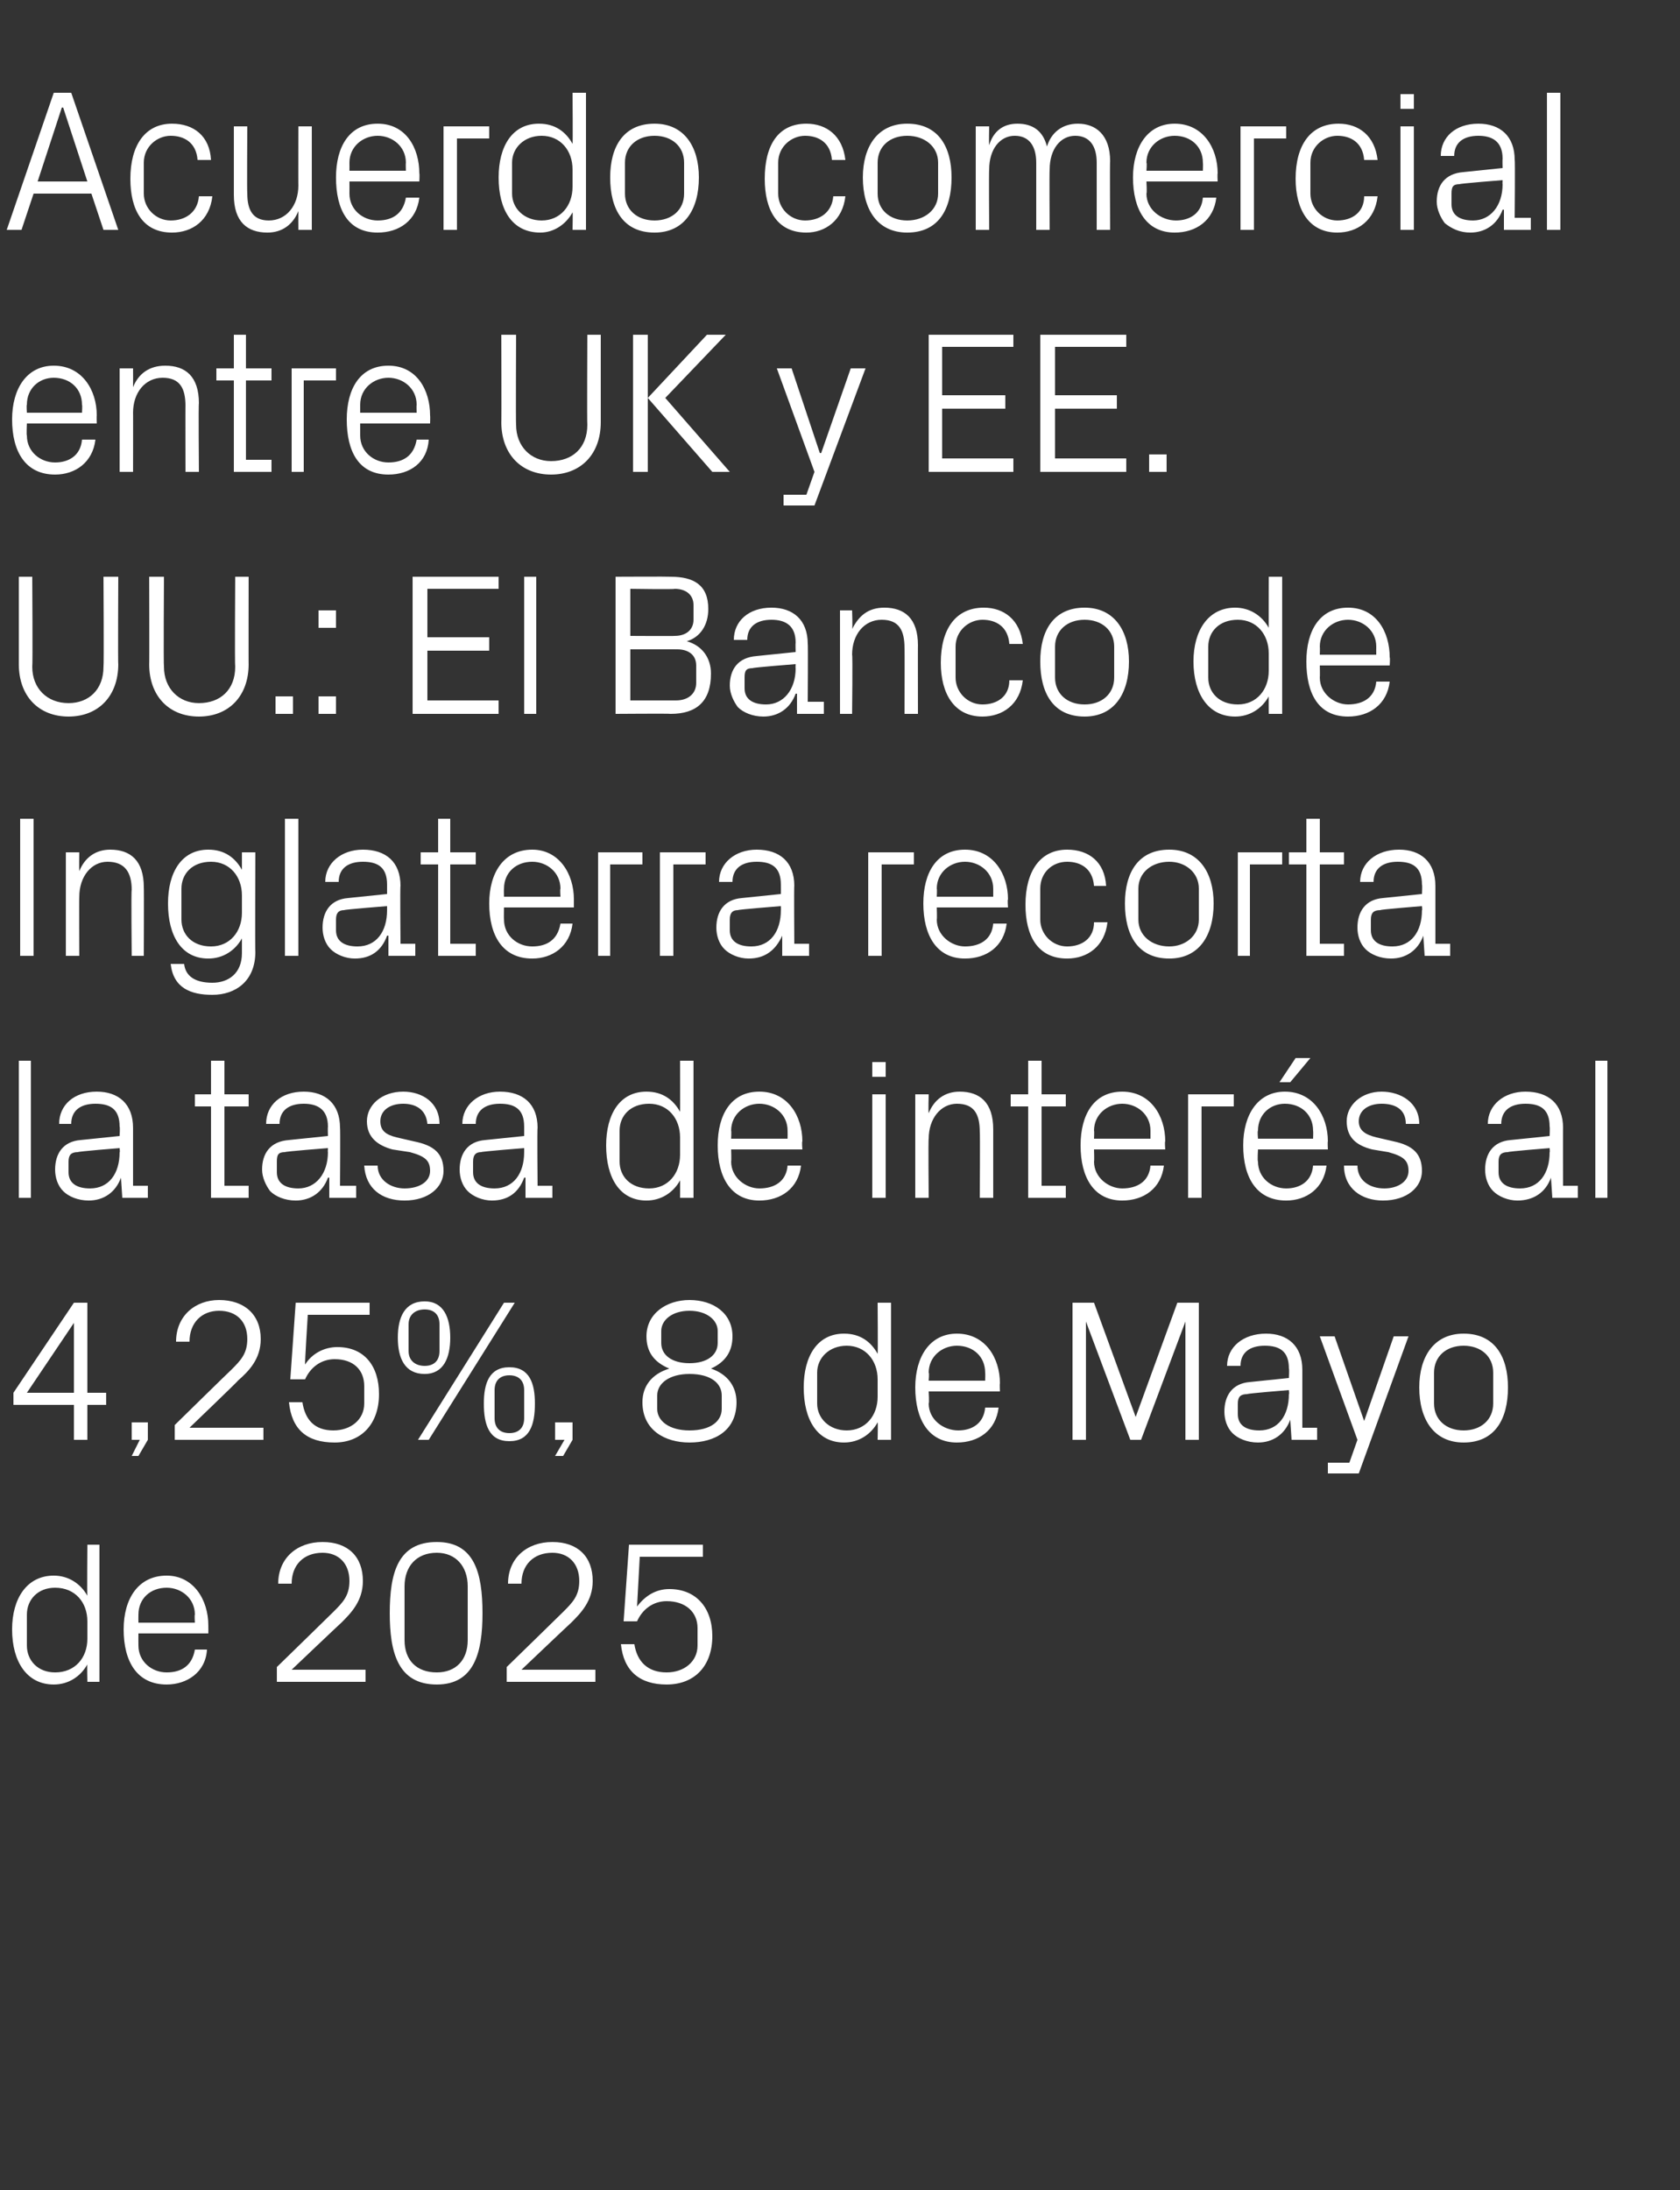 <?xml version="1.0" standalone="no"?><!DOCTYPE svg PUBLIC "-//W3C//DTD SVG 1.1//EN" "http://www.w3.org/Graphics/SVG/1.1/DTD/svg11.dtd"><svg xmlns="http://www.w3.org/2000/svg" version="1.1" width="125px" height="162.9px" viewBox="0 -5 125 162.9" style="top:-5px"><rect x="0" y="-5" width="125" height="162.9" fill="#333333" stroke="none"/>  <desc>Acuerdo comercial entre UK y EE. UU.: El Banco de Inglaterra recorta la tasa de inter s al 4,25%, 8 de Mayo de 2025</desc>  <defs/>  <g id="Polygon57036">    <path d="M 6.5 115.6 C 6.5 114.2 5.6 113.1 4.1 113.1 C 2.8 113.1 2 114 2 115.1 C 2 115.1 2 117.4 2 117.4 C 2 118.5 2.8 119.4 4.1 119.4 C 5.6 119.4 6.5 118.3 6.5 116.9 C 6.5 116.9 6.5 115.6 6.5 115.6 Z M 6.5 120.1 C 6.5 120.1 6.47 118.76 6.5 118.8 C 6 119.7 5.1 120.3 4 120.3 C 2 120.3 0.9 118.6 0.9 116.2 C 0.9 113.9 2 112.2 4 112.2 C 5.1 112.2 6 112.8 6.5 113.7 C 6.47 113.74 6.5 109.9 6.5 109.9 L 7.4 109.9 L 7.4 120.1 L 6.5 120.1 Z M 14.5 115.1 C 14.5 113.9 13.5 113.1 12.4 113.1 C 11.2 113.1 10.3 113.9 10.3 115.1 C 10.29 115.13 10.3 115.7 10.3 115.7 L 14.5 115.7 C 14.5 115.7 14.46 115.13 14.5 115.1 Z M 15.4 117.7 C 15.3 119.4 13.9 120.3 12.4 120.3 C 10.2 120.3 9.2 118.6 9.2 116.2 C 9.2 113.9 10.3 112.2 12.4 112.2 C 14.4 112.2 15.5 114 15.5 115.9 C 15.51 115.91 15.5 116.5 15.5 116.5 L 10.3 116.5 C 10.3 116.5 10.29 117.37 10.3 117.4 C 10.3 118.6 11.3 119.4 12.4 119.4 C 13.5 119.4 14.3 118.9 14.5 117.7 C 14.5 117.7 15.4 117.7 15.4 117.7 Z M 21.7 119.2 L 27.2 119.2 L 27.2 120.1 L 20.6 120.1 L 20.6 119 C 20.6 119 24.81 114.9 24.8 114.9 C 25.5 114.2 26 113.7 26 112.6 C 26 111.3 25.2 110.5 24 110.5 C 22.6 110.5 21.7 111.4 21.7 112.8 C 21.7 112.8 20.7 112.8 20.7 112.8 C 20.7 110.9 22.1 109.7 24 109.7 C 25.9 109.7 27 110.8 27 112.6 C 27 114.1 26.1 115 25.4 115.7 C 25.38 115.7 21.7 119.2 21.7 119.2 L 21.7 119.2 Z M 32.5 120.3 C 29.6 120.3 29 117.9 29 115 C 29 112 29.6 109.7 32.5 109.7 C 35.3 109.7 35.9 112 35.9 115 C 35.9 117.9 35.3 120.3 32.5 120.3 Z M 34.8 113 C 34.8 111.5 33.9 110.5 32.5 110.5 C 31 110.5 30.1 111.5 30.1 113 C 30.1 113 30.1 117 30.1 117 C 30.1 118.5 31 119.4 32.5 119.4 C 33.9 119.4 34.8 118.5 34.8 117 C 34.8 117 34.8 113 34.8 113 Z M 38.8 119.2 L 44.3 119.2 L 44.3 120.1 L 37.7 120.1 L 37.7 119 C 37.7 119 41.91 114.9 41.9 114.9 C 42.6 114.2 43.1 113.7 43.1 112.6 C 43.1 111.3 42.3 110.5 41.1 110.5 C 39.7 110.5 38.8 111.4 38.8 112.8 C 38.8 112.8 37.8 112.8 37.8 112.8 C 37.8 110.9 39.2 109.7 41.1 109.7 C 43 109.7 44.1 110.8 44.1 112.6 C 44.1 114.1 43.2 115 42.5 115.7 C 42.48 115.7 38.8 119.2 38.8 119.2 L 38.8 119.2 Z M 46.4 115.6 L 46.8 109.9 L 52.3 109.9 L 52.3 110.8 L 47.6 110.8 C 47.6 110.8 47.4 114.48 47.4 114.5 C 48 113.7 48.8 113.2 49.8 113.2 C 51.8 113.2 53 114.6 53 116.7 C 53 118.9 51.7 120.3 49.6 120.3 C 47.6 120.3 46.4 119.3 46.2 117.3 C 46.2 117.3 47.2 117.3 47.2 117.3 C 47.4 118.6 48.2 119.4 49.6 119.4 C 50.9 119.4 51.9 118.6 51.9 117.4 C 51.9 117.4 51.9 116.1 51.9 116.1 C 51.9 114.9 51 114.1 49.6 114.1 C 48.6 114.1 47.8 114.7 47.4 115.6 C 47.39 115.6 46.4 115.6 46.4 115.6 Z " stroke="none" fill="#fff"/>  </g>  <g id="Polygon57035">    <path d="M 5.5 102.1 L 5.5 99.5 L 1 99.5 L 1 98.6 L 5.5 91.9 L 6.5 91.9 L 6.5 98.6 L 7.9 98.6 L 7.9 99.5 L 6.5 99.5 L 6.5 102.1 L 5.5 102.1 Z M 2 98.6 L 5.5 98.6 L 5.5 93.4 L 2 98.6 Z M 11 102.1 L 10.3 103.3 L 9.8 103.3 L 10.4 102.1 L 9.8 102.1 L 9.8 100.8 L 11 100.8 L 11 102.1 Z M 14.1 101.2 L 19.6 101.2 L 19.6 102.1 L 13 102.1 L 13 101 C 13 101 17.18 96.9 17.2 96.9 C 17.9 96.2 18.4 95.7 18.4 94.6 C 18.4 93.3 17.6 92.5 16.3 92.5 C 15 92.5 14.1 93.4 14.1 94.8 C 14.1 94.8 13.1 94.8 13.1 94.8 C 13.1 92.9 14.5 91.7 16.3 91.7 C 18.2 91.7 19.4 92.8 19.4 94.6 C 19.4 96.1 18.5 97 17.7 97.7 C 17.75 97.7 14.1 101.2 14.1 101.2 L 14.1 101.2 Z M 21.6 97.6 L 22 91.9 L 27.5 91.9 L 27.5 92.8 L 22.9 92.8 C 22.9 92.8 22.67 96.48 22.7 96.5 C 23.2 95.7 24.1 95.2 25.1 95.2 C 27.1 95.2 28.2 96.6 28.2 98.7 C 28.2 100.9 26.9 102.3 24.9 102.3 C 22.8 102.3 21.7 101.3 21.5 99.3 C 21.5 99.3 22.5 99.3 22.5 99.3 C 22.7 100.6 23.4 101.4 24.8 101.4 C 26.1 101.4 27.1 100.6 27.1 99.4 C 27.1 99.4 27.1 98.1 27.1 98.1 C 27.1 96.9 26.3 96.1 24.9 96.1 C 23.9 96.1 23.1 96.7 22.7 97.6 C 22.65 97.6 21.6 97.6 21.6 97.6 Z M 37.5 91.9 L 38.3 91.9 L 31.9 102.1 L 31.1 102.1 L 37.5 91.9 Z M 31.6 97.2 C 30.1 97.2 29.6 96 29.6 94.5 C 29.6 93 30.1 91.8 31.6 91.8 C 33 91.8 33.5 93 33.5 94.5 C 33.5 96 33 97.2 31.6 97.2 Z M 32.7 95.5 C 32.7 95.5 32.7 93.5 32.7 93.5 C 32.7 92.8 32.3 92.4 31.6 92.4 C 30.9 92.4 30.4 92.8 30.4 93.5 C 30.4 93.5 30.4 95.5 30.4 95.5 C 30.4 96.2 30.9 96.6 31.6 96.6 C 32.3 96.6 32.7 96.2 32.7 95.5 Z M 37.9 102.2 C 36.4 102.2 36 101 36 99.4 C 36 97.9 36.4 96.7 37.9 96.7 C 39.4 96.7 39.8 97.9 39.8 99.4 C 39.8 101 39.4 102.2 37.9 102.2 Z M 39 100.5 C 39 100.5 39 98.4 39 98.4 C 39 97.7 38.6 97.3 37.9 97.3 C 37.2 97.3 36.8 97.7 36.8 98.4 C 36.8 98.4 36.8 100.5 36.8 100.5 C 36.8 101.2 37.2 101.6 37.9 101.6 C 38.6 101.6 39 101.2 39 100.5 Z M 42.6 102.1 L 41.9 103.3 L 41.3 103.3 L 42 102.1 L 41.3 102.1 L 41.3 100.8 L 42.6 100.8 L 42.6 102.1 Z M 47.8 99.3 C 47.8 98.1 48.5 97.2 49.8 96.8 C 48.6 96.3 48.1 95.5 48.1 94.4 C 48.1 92.7 49.6 91.7 51.3 91.7 C 53.1 91.7 54.5 92.7 54.5 94.4 C 54.5 95.5 54 96.3 52.9 96.8 C 54.1 97.2 54.8 98.1 54.8 99.3 C 54.8 101.4 53.2 102.3 51.3 102.3 C 49.5 102.3 47.8 101.4 47.8 99.3 Z M 53.4 94 C 53.4 93.2 52.6 92.5 51.3 92.5 C 50 92.5 49.2 93.2 49.2 94 C 49.2 94 49.2 94.9 49.2 94.9 C 49.2 95.8 50 96.4 51.3 96.4 C 52.6 96.4 53.4 95.8 53.4 94.9 C 53.4 94.9 53.4 94 53.4 94 Z M 48.9 99.8 C 48.9 100.7 49.8 101.4 51.3 101.4 C 52.9 101.4 53.7 100.7 53.7 99.8 C 53.7 99.8 53.7 98.8 53.7 98.8 C 53.7 97.9 52.9 97.2 51.3 97.2 C 49.8 97.2 48.9 97.9 48.9 98.8 C 48.9 98.8 48.9 99.8 48.9 99.8 Z M 65.3 97.6 C 65.3 96.2 64.4 95.1 63 95.1 C 61.7 95.1 60.8 96 60.8 97.1 C 60.8 97.1 60.8 99.4 60.8 99.4 C 60.8 100.5 61.7 101.4 63 101.4 C 64.4 101.4 65.3 100.3 65.3 98.9 C 65.3 98.9 65.3 97.6 65.3 97.6 Z M 65.3 102.1 C 65.3 102.1 65.33 100.76 65.3 100.8 C 64.8 101.7 63.9 102.3 62.8 102.3 C 60.8 102.3 59.8 100.6 59.8 98.2 C 59.8 95.9 60.8 94.2 62.8 94.2 C 64 94.2 64.8 94.8 65.3 95.7 C 65.33 95.74 65.3 91.9 65.3 91.9 L 66.3 91.9 L 66.3 102.1 L 65.3 102.1 Z M 73.3 97.1 C 73.3 95.9 72.4 95.1 71.2 95.1 C 70.1 95.1 69.1 95.9 69.1 97.1 C 69.15 97.13 69.1 97.7 69.1 97.7 L 73.3 97.7 C 73.3 97.7 73.32 97.13 73.3 97.1 Z M 74.3 99.7 C 74.1 101.4 72.8 102.3 71.2 102.3 C 69.1 102.3 68.1 100.6 68.1 98.2 C 68.1 95.9 69.2 94.2 71.2 94.2 C 73.3 94.2 74.4 96 74.4 97.9 C 74.37 97.91 74.4 98.5 74.4 98.5 L 69.1 98.5 C 69.1 98.5 69.15 99.37 69.1 99.4 C 69.1 100.6 70.2 101.4 71.3 101.4 C 72.3 101.4 73.2 100.9 73.3 99.7 C 73.3 99.7 74.3 99.7 74.3 99.7 Z M 84.5 100.4 L 84.5 100.4 L 87.6 91.9 L 89.2 91.9 L 89.2 102.1 L 88.2 102.1 L 88.2 93.3 L 88.2 93.3 L 84.9 102.1 L 84.1 102.1 L 80.8 93.3 L 80.8 93.3 L 80.8 102.1 L 79.8 102.1 L 79.8 91.9 L 81.4 91.9 L 84.5 100.4 Z M 95.9 96.8 C 95.9 95.5 95.2 95.1 94.1 95.1 C 93 95.1 92.3 95.6 92.3 96.6 C 92.3 96.6 91.3 96.6 91.3 96.6 C 91.3 95.2 92.5 94.2 94.2 94.2 C 95.8 94.2 96.9 95.1 96.9 96.9 C 96.9 96.85 96.9 101.2 96.9 101.2 L 98 101.2 L 98 102.1 L 96.1 102.1 L 96 100.6 C 96 100.6 95.98 100.59 96 100.6 C 95.6 101.7 94.7 102.3 93.6 102.3 C 92.8 102.3 92.1 102 91.7 101.6 C 91.3 101.2 91.1 100.6 91.1 100 C 91.1 98.8 91.7 97.9 93 97.8 C 93.04 97.8 95.9 97.5 95.9 97.5 C 95.9 97.5 95.94 96.82 95.9 96.8 Z M 92.8 98.7 C 92.3 98.7 92.1 98.9 92.1 99.4 C 92.1 99.4 92.1 100.2 92.1 100.2 C 92.1 101 92.7 101.4 93.7 101.4 C 95.1 101.4 95.9 100.3 95.9 98.7 C 95.94 98.75 95.9 98.4 95.9 98.4 C 95.9 98.4 92.76 98.65 92.8 98.7 Z M 101.5 100.7 L 103.7 94.4 L 104.8 94.4 L 101.1 104.6 L 98.8 104.6 L 98.8 103.8 L 100.4 103.8 L 101 102.1 L 98.2 94.4 L 99.3 94.4 L 101.5 100.7 L 101.5 100.7 Z M 108.9 94.2 C 111.2 94.2 112.2 95.9 112.2 98.2 C 112.2 100.6 111.2 102.3 108.9 102.3 C 106.7 102.3 105.6 100.6 105.6 98.2 C 105.6 95.9 106.7 94.2 108.9 94.2 Z M 111.1 97.1 C 111.1 95.9 110.2 95.1 108.9 95.1 C 107.6 95.1 106.7 95.9 106.7 97.1 C 106.7 97.1 106.7 99.4 106.7 99.4 C 106.7 100.6 107.6 101.4 108.9 101.4 C 110.2 101.4 111.1 100.6 111.1 99.4 C 111.1 99.4 111.1 97.1 111.1 97.1 Z " stroke="none" fill="#fff"/>  </g>  <g id="Polygon57034">    <path d="M 1.4 84.1 L 1.4 73.9 L 2.3 73.9 L 2.3 84.1 L 1.4 84.1 Z M 8.9 78.8 C 8.9 77.5 8.2 77.1 7.1 77.1 C 6 77.1 5.3 77.6 5.3 78.6 C 5.3 78.6 4.4 78.6 4.4 78.6 C 4.4 77.2 5.5 76.2 7.2 76.2 C 8.8 76.2 9.9 77.1 9.9 78.9 C 9.9 78.85 9.9 83.2 9.9 83.2 L 11 83.2 L 11 84.1 L 9.1 84.1 L 9 82.6 C 9 82.6 8.99 82.59 9 82.6 C 8.6 83.7 7.7 84.3 6.6 84.3 C 5.8 84.3 5.1 84 4.7 83.6 C 4.3 83.2 4.1 82.6 4.1 82 C 4.1 80.8 4.7 79.9 6 79.8 C 6.04 79.8 8.9 79.5 8.9 79.5 C 8.9 79.5 8.94 78.82 8.9 78.8 Z M 5.8 80.7 C 5.3 80.7 5.1 80.9 5.1 81.4 C 5.1 81.4 5.1 82.2 5.1 82.2 C 5.1 83 5.7 83.4 6.7 83.4 C 8.1 83.4 8.9 82.3 8.9 80.7 C 8.94 80.75 8.9 80.4 8.9 80.4 C 8.9 80.4 5.76 80.65 5.8 80.7 Z M 16.7 83.2 L 18.5 83.2 L 18.5 84.1 L 15.7 84.1 L 15.7 77.3 L 14.5 77.3 L 14.5 76.4 L 15.7 76.4 L 15.7 73.9 L 16.7 73.9 L 16.7 76.4 L 18.5 76.4 L 18.5 77.3 L 16.7 77.3 L 16.7 83.2 Z M 24.4 78.8 C 24.4 77.5 23.6 77.1 22.6 77.1 C 21.5 77.1 20.8 77.6 20.8 78.6 C 20.8 78.6 19.8 78.6 19.8 78.6 C 19.8 77.2 20.9 76.2 22.6 76.2 C 24.2 76.2 25.3 77.1 25.3 78.9 C 25.33 78.85 25.3 83.2 25.3 83.2 L 26.5 83.2 L 26.5 84.1 L 24.5 84.1 L 24.5 82.6 C 24.5 82.6 24.42 82.59 24.4 82.6 C 24 83.7 23.1 84.3 22 84.3 C 21.2 84.3 20.5 84 20.1 83.6 C 19.8 83.2 19.5 82.6 19.5 82 C 19.5 80.8 20.1 79.9 21.5 79.8 C 21.48 79.8 24.4 79.5 24.4 79.5 C 24.4 79.5 24.38 78.82 24.4 78.8 Z M 21.2 80.7 C 20.7 80.7 20.6 80.9 20.6 81.4 C 20.6 81.4 20.6 82.2 20.6 82.2 C 20.6 83 21.2 83.4 22.2 83.4 C 23.5 83.4 24.4 82.3 24.4 80.7 C 24.38 80.75 24.4 80.4 24.4 80.4 C 24.4 80.4 21.19 80.65 21.2 80.7 Z M 30.8 79.9 C 32.3 80.2 33 80.8 33 82.1 C 33 83.3 31.9 84.3 30.1 84.3 C 28.4 84.3 27.2 83.4 27.1 81.7 C 27.1 81.7 28.1 81.7 28.1 81.7 C 28.1 82.8 29.1 83.4 30.1 83.4 C 31.2 83.4 32 82.9 32 82.1 C 32 81.3 31.6 81 30.5 80.7 C 30.5 80.7 29.2 80.5 29.2 80.5 C 28.1 80.2 27.3 79.6 27.3 78.4 C 27.3 77.2 28.4 76.2 30 76.2 C 31.4 76.2 32.7 77 32.7 78.6 C 32.7 78.6 31.8 78.6 31.8 78.6 C 31.7 77.5 30.9 77.1 30 77.1 C 29 77.1 28.3 77.6 28.3 78.4 C 28.3 79.1 28.7 79.4 29.5 79.6 C 29.5 79.6 30.8 79.9 30.8 79.9 Z M 39 78.8 C 39 77.5 38.3 77.1 37.2 77.1 C 36.1 77.1 35.4 77.6 35.4 78.6 C 35.4 78.6 34.4 78.6 34.4 78.6 C 34.4 77.2 35.6 76.2 37.2 76.2 C 38.9 76.2 40 77.1 40 78.9 C 39.96 78.85 40 83.2 40 83.2 L 41.1 83.2 L 41.1 84.1 L 39.1 84.1 L 39.1 82.6 C 39.1 82.6 39.05 82.59 39 82.6 C 38.6 83.7 37.8 84.3 36.6 84.3 C 35.9 84.3 35.2 84 34.8 83.6 C 34.4 83.2 34.2 82.6 34.2 82 C 34.2 80.8 34.8 79.9 36.1 79.8 C 36.1 79.8 39 79.5 39 79.5 C 39 79.5 39 78.82 39 78.8 Z M 35.8 80.7 C 35.4 80.7 35.2 80.9 35.2 81.4 C 35.2 81.4 35.2 82.2 35.2 82.2 C 35.2 83 35.8 83.4 36.8 83.4 C 38.2 83.4 39 82.3 39 80.7 C 39 80.75 39 80.4 39 80.4 C 39 80.4 35.82 80.65 35.8 80.7 Z M 50.6 79.6 C 50.6 78.2 49.7 77.1 48.3 77.1 C 46.9 77.1 46.1 78 46.1 79.1 C 46.1 79.1 46.1 81.4 46.1 81.4 C 46.1 82.5 46.9 83.4 48.3 83.4 C 49.7 83.4 50.6 82.3 50.6 80.9 C 50.6 80.9 50.6 79.6 50.6 79.6 Z M 50.6 84.1 C 50.6 84.1 50.61 82.76 50.6 82.8 C 50.1 83.7 49.2 84.3 48.1 84.3 C 46.1 84.3 45.1 82.6 45.1 80.2 C 45.1 77.9 46.1 76.2 48.1 76.2 C 49.3 76.2 50.1 76.8 50.6 77.7 C 50.61 77.74 50.6 73.9 50.6 73.9 L 51.6 73.9 L 51.6 84.1 L 50.6 84.1 Z M 58.6 79.1 C 58.6 77.9 57.6 77.1 56.5 77.1 C 55.4 77.1 54.4 77.9 54.4 79.1 C 54.43 79.13 54.4 79.7 54.4 79.7 L 58.6 79.7 C 58.6 79.7 58.61 79.13 58.6 79.1 Z M 59.6 81.7 C 59.4 83.4 58.1 84.3 56.5 84.3 C 54.4 84.3 53.4 82.6 53.4 80.2 C 53.4 77.9 54.4 76.2 56.5 76.2 C 58.6 76.2 59.7 78 59.7 79.9 C 59.65 79.91 59.7 80.5 59.7 80.5 L 54.4 80.5 C 54.4 80.5 54.43 81.37 54.4 81.4 C 54.4 82.6 55.5 83.4 56.5 83.4 C 57.6 83.4 58.5 82.9 58.6 81.7 C 58.6 81.7 59.6 81.7 59.6 81.7 Z M 64.9 84.1 L 64.9 76.4 L 65.9 76.4 L 65.9 84.1 L 64.9 84.1 Z M 65.9 75.1 L 64.9 75.1 L 64.9 74 L 65.9 74 L 65.9 75.1 Z M 72.9 79.2 C 72.9 77.9 72.5 77.1 71.2 77.1 C 70 77.1 69.1 78.2 69.1 79.7 C 69.06 79.68 69.1 84.1 69.1 84.1 L 68.1 84.1 L 68.1 76.4 L 69.1 76.4 C 69.1 76.4 69.06 77.76 69.1 77.8 C 69.5 76.8 70.3 76.2 71.4 76.2 C 72.9 76.2 73.9 77 73.9 79 C 73.9 78.97 73.9 84.1 73.9 84.1 L 72.9 84.1 C 72.9 84.1 72.93 79.15 72.9 79.2 Z M 77.5 83.2 L 79.3 83.2 L 79.3 84.1 L 76.5 84.1 L 76.5 77.3 L 75.2 77.3 L 75.2 76.4 L 76.5 76.4 L 76.5 73.9 L 77.5 73.9 L 77.5 76.4 L 79.3 76.4 L 79.3 77.3 L 77.5 77.3 L 77.5 83.2 Z M 85.6 79.1 C 85.6 77.9 84.6 77.1 83.5 77.1 C 82.4 77.1 81.4 77.9 81.4 79.1 C 81.43 79.13 81.4 79.7 81.4 79.7 L 85.6 79.7 C 85.6 79.7 85.6 79.13 85.6 79.1 Z M 86.6 81.7 C 86.4 83.4 85.1 84.3 83.5 84.3 C 81.4 84.3 80.4 82.6 80.4 80.2 C 80.4 77.9 81.4 76.2 83.5 76.2 C 85.6 76.2 86.7 78 86.7 79.9 C 86.65 79.91 86.7 80.5 86.7 80.5 L 81.4 80.5 C 81.4 80.5 81.43 81.37 81.4 81.4 C 81.4 82.6 82.5 83.4 83.5 83.4 C 84.6 83.4 85.5 82.9 85.6 81.7 C 85.6 81.7 86.6 81.7 86.6 81.7 Z M 88.4 76.4 L 91.8 76.4 L 91.8 77.3 L 89.4 77.3 L 89.4 84.1 L 88.4 84.1 L 88.4 76.4 Z M 97.7 79.1 C 97.7 77.9 96.8 77.1 95.6 77.1 C 94.5 77.1 93.6 77.9 93.6 79.1 C 93.55 79.13 93.6 79.7 93.6 79.7 L 97.7 79.7 C 97.7 79.7 97.72 79.13 97.7 79.1 Z M 98.7 81.7 C 98.5 83.4 97.2 84.3 95.7 84.3 C 93.5 84.3 92.5 82.6 92.5 80.2 C 92.5 77.9 93.6 76.2 95.6 76.2 C 97.7 76.2 98.8 78 98.8 79.9 C 98.77 79.91 98.8 80.5 98.8 80.5 L 93.6 80.5 C 93.6 80.5 93.55 81.37 93.6 81.4 C 93.6 82.6 94.6 83.4 95.7 83.4 C 96.7 83.4 97.6 82.9 97.7 81.7 C 97.7 81.7 98.7 81.7 98.7 81.7 Z M 96.4 73.7 L 97.5 73.7 L 96 75.5 L 95.2 75.5 L 96.4 73.7 Z M 103.7 79.9 C 105.1 80.2 105.8 80.8 105.8 82.1 C 105.8 83.3 104.7 84.3 102.9 84.3 C 101.3 84.3 100 83.4 100 81.7 C 100 81.7 101 81.7 101 81.7 C 101 82.8 101.9 83.4 103 83.4 C 104 83.4 104.8 82.9 104.8 82.1 C 104.8 81.3 104.4 81 103.3 80.7 C 103.3 80.7 102.1 80.5 102.1 80.5 C 100.9 80.2 100.2 79.6 100.2 78.4 C 100.2 77.2 101.3 76.2 102.8 76.2 C 104.2 76.2 105.6 77 105.6 78.6 C 105.6 78.6 104.6 78.6 104.6 78.6 C 104.6 77.5 103.8 77.1 102.8 77.1 C 101.8 77.1 101.1 77.6 101.1 78.4 C 101.1 79.1 101.6 79.4 102.4 79.6 C 102.4 79.6 103.7 79.9 103.7 79.9 Z M 115.3 78.8 C 115.3 77.5 114.6 77.1 113.5 77.1 C 112.4 77.1 111.7 77.6 111.7 78.6 C 111.7 78.6 110.7 78.6 110.7 78.6 C 110.7 77.2 111.9 76.2 113.5 76.2 C 115.2 76.2 116.3 77.1 116.3 78.9 C 116.29 78.85 116.3 83.2 116.3 83.2 L 117.4 83.2 L 117.4 84.1 L 115.5 84.1 L 115.4 82.6 C 115.4 82.6 115.38 82.59 115.4 82.6 C 115 83.7 114.1 84.3 112.9 84.3 C 112.2 84.3 111.5 84 111.1 83.6 C 110.7 83.2 110.5 82.6 110.5 82 C 110.5 80.8 111.1 79.9 112.4 79.8 C 112.44 79.8 115.3 79.5 115.3 79.5 C 115.3 79.5 115.33 78.82 115.3 78.8 Z M 112.2 80.7 C 111.7 80.7 111.5 80.9 111.5 81.4 C 111.5 81.4 111.5 82.2 111.5 82.2 C 111.5 83 112.1 83.4 113.1 83.4 C 114.5 83.4 115.3 82.3 115.3 80.7 C 115.33 80.75 115.3 80.4 115.3 80.4 C 115.3 80.4 112.15 80.65 112.2 80.7 Z M 118.7 84.1 L 118.7 73.9 L 119.6 73.9 L 119.6 84.1 L 118.7 84.1 Z " stroke="none" fill="#fff"/>  </g>  <g id="Polygon57033">    <path d="M 1.5 55.9 L 2.5 55.9 L 2.5 66.1 L 1.5 66.1 L 1.5 55.9 Z M 9.8 61.2 C 9.8 59.9 9.3 59.1 8 59.1 C 6.8 59.1 5.9 60.2 5.9 61.7 C 5.88 61.68 5.9 66.1 5.9 66.1 L 4.9 66.1 L 4.9 58.4 L 5.9 58.4 C 5.9 58.4 5.88 59.76 5.9 59.8 C 6.3 58.8 7.1 58.2 8.2 58.2 C 9.7 58.2 10.7 59 10.7 61 C 10.72 60.97 10.7 66.1 10.7 66.1 L 9.8 66.1 C 9.8 66.1 9.75 61.15 9.8 61.2 Z M 19 65.8 C 19 68 17.5 69 15.8 69 C 14.2 69 12.9 68.5 12.7 66.7 C 12.7 66.7 13.7 66.7 13.7 66.7 C 13.8 67.6 14.5 68.1 15.8 68.1 C 17 68.1 18 67.4 18 65.9 C 18 65.9 18 64.8 18 64.8 C 17.5 65.7 16.6 66.3 15.5 66.3 C 13.5 66.3 12.5 64.6 12.5 62.2 C 12.5 59.9 13.5 58.2 15.5 58.2 C 16.7 58.2 17.5 58.8 18 59.7 C 18 59.74 18 58.4 18 58.4 L 19 58.4 C 19 58.4 18.97 65.85 19 65.8 Z M 18 61.6 C 18 60.2 17.1 59.1 15.7 59.1 C 14.3 59.1 13.5 60 13.5 61.1 C 13.5 61.1 13.5 63.4 13.5 63.4 C 13.5 64.5 14.3 65.4 15.7 65.4 C 17.1 65.4 18 64.3 18 62.9 C 18 62.9 18 61.6 18 61.6 Z M 21.2 66.1 L 21.2 55.9 L 22.2 55.9 L 22.2 66.1 L 21.2 66.1 Z M 28.8 60.8 C 28.8 59.5 28.1 59.1 27 59.1 C 25.9 59.1 25.2 59.6 25.2 60.6 C 25.2 60.6 24.2 60.6 24.2 60.6 C 24.2 59.2 25.4 58.2 27 58.2 C 28.7 58.2 29.8 59.1 29.8 60.9 C 29.76 60.85 29.8 65.2 29.8 65.2 L 30.9 65.2 L 30.9 66.1 L 28.9 66.1 L 28.9 64.6 C 28.9 64.6 28.85 64.59 28.8 64.6 C 28.4 65.7 27.6 66.3 26.4 66.3 C 25.7 66.3 25 66 24.6 65.6 C 24.2 65.2 24 64.6 24 64 C 24 62.8 24.6 61.9 25.9 61.8 C 25.9 61.8 28.8 61.5 28.8 61.5 C 28.8 61.5 28.8 60.82 28.8 60.8 Z M 25.6 62.7 C 25.2 62.7 25 62.9 25 63.4 C 25 63.4 25 64.2 25 64.2 C 25 65 25.6 65.4 26.6 65.4 C 28 65.4 28.8 64.3 28.8 62.7 C 28.8 62.75 28.8 62.4 28.8 62.4 C 28.8 62.4 25.62 62.65 25.6 62.7 Z M 33.5 65.2 L 35.4 65.2 L 35.4 66.1 L 32.6 66.1 L 32.6 59.3 L 31.3 59.3 L 31.3 58.4 L 32.6 58.4 L 32.6 55.9 L 33.5 55.9 L 33.5 58.4 L 35.4 58.4 L 35.4 59.3 L 33.5 59.3 L 33.5 65.2 Z M 41.7 61.1 C 41.7 59.9 40.7 59.1 39.6 59.1 C 38.4 59.1 37.5 59.9 37.5 61.1 C 37.48 61.13 37.5 61.7 37.5 61.7 L 41.7 61.7 C 41.7 61.7 41.66 61.13 41.7 61.1 Z M 42.6 63.7 C 42.4 65.4 41.1 66.3 39.6 66.3 C 37.4 66.3 36.4 64.6 36.4 62.2 C 36.4 59.9 37.5 58.2 39.6 58.2 C 41.6 58.2 42.7 60 42.7 61.9 C 42.7 61.91 42.7 62.5 42.7 62.5 L 37.5 62.5 C 37.5 62.5 37.48 63.37 37.5 63.4 C 37.5 64.6 38.5 65.4 39.6 65.4 C 40.7 65.4 41.5 64.9 41.7 63.7 C 41.7 63.7 42.6 63.7 42.6 63.7 Z M 44.5 58.4 L 47.8 58.4 L 47.8 59.3 L 45.4 59.3 L 45.4 66.1 L 44.5 66.1 L 44.5 58.4 Z M 49.1 58.4 L 52.5 58.4 L 52.5 59.3 L 50.1 59.3 L 50.1 66.1 L 49.1 66.1 L 49.1 58.4 Z M 58.1 60.8 C 58.1 59.5 57.4 59.1 56.3 59.1 C 55.2 59.1 54.5 59.6 54.5 60.6 C 54.5 60.6 53.5 60.6 53.5 60.6 C 53.5 59.2 54.7 58.2 56.3 58.2 C 58 58.2 59.1 59.1 59.1 60.9 C 59.07 60.85 59.1 65.2 59.1 65.2 L 60.2 65.2 L 60.2 66.1 L 58.2 66.1 L 58.2 64.6 C 58.2 64.6 58.15 64.59 58.2 64.6 C 57.7 65.7 56.9 66.3 55.7 66.3 C 55 66.3 54.3 66 53.9 65.6 C 53.5 65.2 53.3 64.6 53.3 64 C 53.3 62.8 53.9 61.9 55.2 61.8 C 55.21 61.8 58.1 61.5 58.1 61.5 C 58.1 61.5 58.11 60.82 58.1 60.8 Z M 54.9 62.7 C 54.5 62.7 54.3 62.9 54.3 63.4 C 54.3 63.4 54.3 64.2 54.3 64.2 C 54.3 65 54.9 65.4 55.9 65.4 C 57.3 65.4 58.1 64.3 58.1 62.7 C 58.11 62.75 58.1 62.4 58.1 62.4 C 58.1 62.4 54.93 62.65 54.9 62.7 Z M 64.6 58.4 L 68 58.4 L 68 59.3 L 65.6 59.3 L 65.6 66.1 L 64.6 66.1 L 64.6 58.4 Z M 73.9 61.1 C 73.9 59.9 72.9 59.1 71.8 59.1 C 70.7 59.1 69.7 59.9 69.7 61.1 C 69.73 61.13 69.7 61.7 69.7 61.7 L 73.9 61.7 C 73.9 61.7 73.9 61.13 73.9 61.1 Z M 74.9 63.7 C 74.7 65.4 73.4 66.3 71.8 66.3 C 69.7 66.3 68.7 64.6 68.7 62.2 C 68.7 59.9 69.7 58.2 71.8 58.2 C 73.9 58.2 75 60 75 61.9 C 74.95 61.91 75 62.5 75 62.5 L 69.7 62.5 C 69.7 62.5 69.73 63.37 69.7 63.4 C 69.7 64.6 70.8 65.4 71.8 65.4 C 72.9 65.4 73.8 64.9 73.9 63.7 C 73.9 63.7 74.9 63.7 74.9 63.7 Z M 81.4 60.9 C 81.3 59.6 80.4 59.1 79.4 59.1 C 78.3 59.1 77.4 59.9 77.4 61.1 C 77.4 61.1 77.4 63.4 77.4 63.4 C 77.4 64.5 78.3 65.4 79.4 65.4 C 80.5 65.4 81.4 64.8 81.4 63.6 C 81.4 63.6 82.4 63.6 82.4 63.6 C 82.2 65.4 80.9 66.3 79.4 66.3 C 77.2 66.3 76.3 64.6 76.3 62.3 C 76.3 59.8 77.4 58.2 79.4 58.2 C 81 58.2 82.2 59.1 82.3 60.9 C 82.3 60.9 81.4 60.9 81.4 60.9 Z M 87 58.2 C 89.2 58.2 90.3 59.9 90.3 62.2 C 90.3 64.6 89.2 66.3 87 66.3 C 84.7 66.3 83.7 64.6 83.7 62.2 C 83.7 59.9 84.7 58.2 87 58.2 Z M 89.2 61.1 C 89.2 59.9 88.2 59.1 87 59.1 C 85.7 59.1 84.7 59.9 84.7 61.1 C 84.7 61.1 84.7 63.4 84.7 63.4 C 84.7 64.6 85.7 65.4 87 65.4 C 88.2 65.4 89.2 64.6 89.2 63.4 C 89.2 63.4 89.2 61.1 89.2 61.1 Z M 92.1 58.4 L 95.4 58.4 L 95.4 59.3 L 93 59.3 L 93 66.1 L 92.1 66.1 L 92.1 58.4 Z M 98.2 65.2 L 100 65.2 L 100 66.1 L 97.2 66.1 L 97.2 59.3 L 95.9 59.3 L 95.9 58.4 L 97.2 58.4 L 97.2 55.9 L 98.2 55.9 L 98.2 58.4 L 100 58.4 L 100 59.3 L 98.2 59.3 L 98.2 65.2 Z M 105.8 60.8 C 105.8 59.5 105.1 59.1 104 59.1 C 102.9 59.1 102.2 59.6 102.2 60.6 C 102.2 60.6 101.2 60.6 101.2 60.6 C 101.2 59.2 102.4 58.2 104.1 58.2 C 105.7 58.2 106.8 59.1 106.8 60.9 C 106.8 60.85 106.8 65.2 106.8 65.2 L 107.9 65.2 L 107.9 66.1 L 106 66.1 L 105.9 64.6 C 105.9 64.6 105.88 64.59 105.9 64.6 C 105.5 65.7 104.6 66.3 103.5 66.3 C 102.7 66.3 102 66 101.6 65.6 C 101.2 65.2 101 64.6 101 64 C 101 62.8 101.6 61.9 102.9 61.8 C 102.94 61.8 105.8 61.5 105.8 61.5 C 105.8 61.5 105.84 60.82 105.8 60.8 Z M 102.7 62.7 C 102.2 62.7 102 62.9 102 63.4 C 102 63.4 102 64.2 102 64.2 C 102 65 102.6 65.4 103.6 65.4 C 105 65.4 105.8 64.3 105.8 62.7 C 105.84 62.75 105.8 62.4 105.8 62.4 C 105.8 62.4 102.66 62.65 102.7 62.7 Z " stroke="none" fill="#fff"/>  </g>  <g id="Polygon57032">    <path d="M 7.7 37.9 L 8.8 37.9 C 8.8 37.9 8.77 44.45 8.8 44.4 C 8.8 46.8 7.3 48.3 5.1 48.3 C 2.9 48.3 1.4 46.8 1.4 44.4 C 1.4 44.45 1.4 37.9 1.4 37.9 L 2.4 37.9 C 2.4 37.9 2.44 44.55 2.4 44.6 C 2.4 46.2 3.5 47.3 5.1 47.3 C 6.6 47.3 7.7 46.3 7.7 44.6 C 7.74 44.55 7.7 37.9 7.7 37.9 Z M 17.5 37.9 L 18.5 37.9 C 18.5 37.9 18.49 44.45 18.5 44.4 C 18.5 46.8 17 48.3 14.8 48.3 C 12.6 48.3 11.1 46.8 11.1 44.4 C 11.12 44.45 11.1 37.9 11.1 37.9 L 12.2 37.9 C 12.2 37.9 12.16 44.55 12.2 44.6 C 12.2 46.2 13.3 47.3 14.8 47.3 C 16.4 47.3 17.5 46.3 17.5 44.6 C 17.46 44.55 17.5 37.9 17.5 37.9 Z M 21.8 48.1 L 20.5 48.1 L 20.5 46.8 L 21.8 46.8 L 21.8 48.1 Z M 25 48.1 L 23.7 48.1 L 23.7 46.8 L 25 46.8 L 25 48.1 Z M 25 41.7 L 23.7 41.7 L 23.7 40.4 L 25 40.4 L 25 41.7 Z M 30.7 37.9 L 37.1 37.9 L 37.1 38.8 L 31.8 38.8 L 31.8 42.4 L 36.4 42.4 L 36.4 43.4 L 31.8 43.4 L 31.8 47.1 L 37.1 47.1 L 37.1 48.1 L 30.7 48.1 L 30.7 37.9 Z M 39 48.1 L 39 37.9 L 39.9 37.9 L 39.9 48.1 L 39 48.1 Z M 46.9 38.8 L 46.9 42.3 C 46.9 42.3 50.23 42.32 50.2 42.3 C 51.1 42.3 51.6 41.8 51.6 41.1 C 51.6 41.1 51.6 40 51.6 40 C 51.6 39.3 51.1 38.8 50.2 38.8 C 50.23 38.85 46.9 38.8 46.9 38.8 Z M 52.9 45.1 C 52.9 47.2 51.8 48.1 49.9 48.1 C 49.87 48.07 45.8 48.1 45.8 48.1 L 45.8 37.9 C 45.8 37.9 49.87 37.88 49.9 37.9 C 51.6 37.9 52.7 38.5 52.7 40.3 C 52.7 41.5 52.1 42.4 51.1 42.7 C 52.2 43 52.9 43.9 52.9 45.1 Z M 51.8 44.5 C 51.8 43.7 51.2 43.3 50.4 43.3 C 50.4 43.29 46.9 43.3 46.9 43.3 L 46.9 47.1 C 46.9 47.1 50.31 47.1 50.3 47.1 C 51.2 47.1 51.8 46.6 51.8 45.8 C 51.8 45.8 51.8 44.5 51.8 44.5 Z M 59.2 42.8 C 59.2 41.5 58.4 41.1 57.4 41.1 C 56.3 41.1 55.6 41.6 55.6 42.6 C 55.6 42.6 54.6 42.6 54.6 42.6 C 54.6 41.2 55.7 40.2 57.4 40.2 C 59 40.2 60.1 41.1 60.1 42.9 C 60.13 42.85 60.1 47.2 60.1 47.2 L 61.3 47.2 L 61.3 48.1 L 59.3 48.1 L 59.3 46.6 C 59.3 46.6 59.22 46.59 59.2 46.6 C 58.8 47.7 57.9 48.3 56.8 48.3 C 56 48.3 55.3 48 54.9 47.6 C 54.6 47.2 54.3 46.6 54.3 46 C 54.3 44.8 54.9 43.9 56.3 43.8 C 56.28 43.8 59.2 43.5 59.2 43.5 C 59.2 43.5 59.18 42.82 59.2 42.8 Z M 56 44.7 C 55.5 44.7 55.4 44.9 55.4 45.4 C 55.4 45.4 55.4 46.2 55.4 46.2 C 55.4 47 56 47.4 57 47.4 C 58.3 47.4 59.2 46.3 59.2 44.7 C 59.18 44.75 59.2 44.4 59.2 44.4 C 59.2 44.4 55.99 44.65 56 44.7 Z M 67.3 43.2 C 67.3 41.9 66.9 41.1 65.6 41.1 C 64.3 41.1 63.4 42.2 63.4 43.7 C 63.45 43.68 63.4 48.1 63.4 48.1 L 62.5 48.1 L 62.5 40.4 L 63.4 40.4 C 63.4 40.4 63.45 41.76 63.4 41.8 C 63.9 40.8 64.6 40.2 65.8 40.2 C 67.3 40.2 68.3 41 68.3 43 C 68.29 42.97 68.3 48.1 68.3 48.1 L 67.3 48.1 C 67.3 48.1 67.32 43.15 67.3 43.2 Z M 75.1 42.9 C 75 41.6 74.1 41.1 73.1 41.1 C 72.1 41.1 71.1 41.9 71.1 43.1 C 71.1 43.1 71.1 45.4 71.1 45.4 C 71.1 46.5 72 47.4 73.1 47.4 C 74.2 47.4 75.1 46.8 75.1 45.6 C 75.1 45.6 76.1 45.6 76.1 45.6 C 75.9 47.4 74.6 48.3 73.1 48.3 C 71 48.3 70 46.6 70 44.3 C 70 41.8 71.1 40.2 73.2 40.2 C 74.7 40.2 75.9 41.1 76.1 42.9 C 76.1 42.9 75.1 42.9 75.1 42.9 Z M 80.7 40.2 C 82.9 40.2 84 41.9 84 44.2 C 84 46.6 82.9 48.3 80.7 48.3 C 78.4 48.3 77.4 46.6 77.4 44.2 C 77.4 41.9 78.4 40.2 80.7 40.2 Z M 82.9 43.1 C 82.9 41.9 82 41.1 80.7 41.1 C 79.4 41.1 78.5 41.9 78.5 43.1 C 78.5 43.1 78.5 45.4 78.5 45.4 C 78.5 46.6 79.4 47.4 80.7 47.4 C 82 47.4 82.9 46.6 82.9 45.4 C 82.9 45.4 82.9 43.1 82.9 43.1 Z M 94.4 43.6 C 94.4 42.2 93.5 41.1 92.1 41.1 C 90.7 41.1 89.9 42 89.9 43.1 C 89.9 43.1 89.9 45.4 89.9 45.4 C 89.9 46.5 90.7 47.4 92.1 47.4 C 93.5 47.4 94.4 46.3 94.4 44.9 C 94.4 44.9 94.4 43.6 94.4 43.6 Z M 94.4 48.1 C 94.4 48.1 94.39 46.76 94.4 46.8 C 93.9 47.7 93 48.3 91.9 48.3 C 89.9 48.3 88.8 46.6 88.8 44.2 C 88.8 41.9 89.9 40.2 91.9 40.2 C 93 40.2 93.9 40.8 94.4 41.7 C 94.39 41.74 94.4 37.9 94.4 37.9 L 95.4 37.9 L 95.4 48.1 L 94.4 48.1 Z M 102.4 43.1 C 102.4 41.9 101.4 41.1 100.3 41.1 C 99.2 41.1 98.2 41.9 98.2 43.1 C 98.22 43.13 98.2 43.7 98.2 43.7 L 102.4 43.7 C 102.4 43.7 102.39 43.13 102.4 43.1 Z M 103.4 45.7 C 103.2 47.4 101.9 48.3 100.3 48.3 C 98.1 48.3 97.2 46.6 97.2 44.2 C 97.2 41.9 98.2 40.2 100.3 40.2 C 102.4 40.2 103.4 42 103.4 43.9 C 103.44 43.91 103.4 44.5 103.4 44.5 L 98.2 44.5 C 98.2 44.5 98.22 45.37 98.2 45.4 C 98.2 46.6 99.3 47.4 100.3 47.4 C 101.4 47.4 102.3 46.9 102.4 45.7 C 102.4 45.7 103.4 45.7 103.4 45.7 Z " stroke="none" fill="#fff"/>  </g>  <g id="Polygon57031">    <path d="M 6.1 25.1 C 6.1 23.9 5.2 23.1 4 23.1 C 2.9 23.1 2 23.9 2 25.1 C 1.96 25.13 2 25.7 2 25.7 L 6.1 25.7 C 6.1 25.7 6.14 25.13 6.1 25.1 Z M 7.1 27.7 C 6.9 29.4 5.6 30.3 4.1 30.3 C 1.9 30.3 0.9 28.6 0.9 26.2 C 0.9 23.9 2 22.2 4 22.2 C 6.1 22.2 7.2 24 7.2 25.9 C 7.18 25.91 7.2 26.5 7.2 26.5 L 2 26.5 C 2 26.5 1.96 27.37 2 27.4 C 2 28.6 3 29.4 4.1 29.4 C 5.1 29.4 6 28.9 6.1 27.7 C 6.1 27.7 7.1 27.7 7.1 27.7 Z M 13.8 25.2 C 13.8 23.9 13.4 23.1 12.1 23.1 C 10.8 23.1 9.9 24.2 9.9 25.7 C 9.91 25.68 9.9 30.1 9.9 30.1 L 8.9 30.1 L 8.9 22.4 L 9.9 22.4 C 9.9 22.4 9.91 23.76 9.9 23.8 C 10.3 22.8 11.1 22.2 12.3 22.2 C 13.8 22.2 14.8 23 14.8 25 C 14.76 24.97 14.8 30.1 14.8 30.1 L 13.8 30.1 C 13.8 30.1 13.79 25.15 13.8 25.2 Z M 18.3 29.2 L 20.2 29.2 L 20.2 30.1 L 17.4 30.1 L 17.4 23.3 L 16.1 23.3 L 16.1 22.4 L 17.4 22.4 L 17.4 19.9 L 18.3 19.9 L 18.3 22.4 L 20.2 22.4 L 20.2 23.3 L 18.3 23.3 L 18.3 29.2 Z M 21.7 22.4 L 25 22.4 L 25 23.3 L 22.6 23.3 L 22.6 30.1 L 21.7 30.1 L 21.7 22.4 Z M 31 25.1 C 31 23.9 30 23.1 28.9 23.1 C 27.8 23.1 26.8 23.9 26.8 25.1 C 26.8 25.13 26.8 25.7 26.8 25.7 L 31 25.7 C 31 25.7 30.98 25.13 31 25.1 Z M 31.9 27.7 C 31.8 29.4 30.5 30.3 28.9 30.3 C 26.7 30.3 25.8 28.6 25.8 26.2 C 25.8 23.9 26.8 22.2 28.9 22.2 C 31 22.2 32 24 32 25.9 C 32.02 25.91 32 26.5 32 26.5 L 26.8 26.5 C 26.8 26.5 26.8 27.37 26.8 27.4 C 26.8 28.6 27.8 29.4 28.9 29.4 C 30 29.4 30.8 28.9 31 27.7 C 31 27.7 31.9 27.7 31.9 27.7 Z M 43.7 19.9 L 44.7 19.9 C 44.7 19.9 44.7 26.45 44.7 26.4 C 44.7 28.8 43.2 30.3 41 30.3 C 38.8 30.3 37.3 28.8 37.3 26.4 C 37.32 26.45 37.3 19.9 37.3 19.9 L 38.4 19.9 C 38.4 19.9 38.37 26.55 38.4 26.6 C 38.4 28.2 39.5 29.3 41 29.3 C 42.6 29.3 43.7 28.3 43.7 26.6 C 43.67 26.55 43.7 19.9 43.7 19.9 Z M 48.2 24.6 L 52.6 19.9 L 54 19.9 L 49.5 24.6 L 54.3 30.1 L 53 30.1 L 48.2 24.6 Z M 48.2 30.1 L 47.1 30.1 L 47.1 19.9 L 48.2 19.9 L 48.2 30.1 Z M 61.1 28.7 L 63.3 22.4 L 64.4 22.4 L 60.6 32.6 L 58.3 32.6 L 58.3 31.8 L 60 31.8 L 60.6 30.1 L 57.8 22.4 L 58.9 22.4 L 61 28.7 L 61.1 28.7 Z M 69.1 19.9 L 75.4 19.9 L 75.4 20.8 L 70.1 20.8 L 70.1 24.4 L 74.8 24.4 L 74.8 25.4 L 70.1 25.4 L 70.1 29.1 L 75.4 29.1 L 75.4 30.1 L 69.1 30.1 L 69.1 19.9 Z M 77.4 19.9 L 83.8 19.9 L 83.8 20.8 L 78.5 20.8 L 78.5 24.4 L 83.1 24.4 L 83.1 25.4 L 78.5 25.4 L 78.5 29.1 L 83.8 29.1 L 83.8 30.1 L 77.4 30.1 L 77.4 19.9 Z M 86.8 30.1 L 85.5 30.1 L 85.5 28.8 L 86.8 28.8 L 86.8 30.1 Z " stroke="none" fill="#fff"/>  </g>  <g id="Polygon57030">    <path d="M 6.8 9.4 L 2.5 9.4 L 1.6 12.1 L 0.5 12.1 L 4 1.9 L 5.3 1.9 L 8.8 12.1 L 7.7 12.1 L 6.8 9.4 Z M 4.6 3 L 2.8 8.5 L 6.5 8.5 L 4.7 3 L 4.6 3 Z M 14.7 6.9 C 14.6 5.6 13.7 5.1 12.7 5.1 C 11.7 5.1 10.7 5.9 10.7 7.1 C 10.7 7.1 10.7 9.4 10.7 9.4 C 10.7 10.5 11.6 11.4 12.7 11.4 C 13.8 11.4 14.7 10.8 14.8 9.6 C 14.8 9.6 15.8 9.6 15.8 9.6 C 15.6 11.4 14.3 12.3 12.8 12.3 C 10.6 12.3 9.7 10.6 9.7 8.3 C 9.7 5.8 10.8 4.2 12.8 4.2 C 14.4 4.2 15.6 5.1 15.7 6.9 C 15.7 6.9 14.7 6.9 14.7 6.9 Z M 18.4 9.4 C 18.4 10.6 18.8 11.4 20 11.4 C 21.3 11.4 22.2 10.3 22.2 8.8 C 22.19 8.82 22.2 4.4 22.2 4.4 L 23.2 4.4 L 23.2 12.1 L 22.2 12.1 C 22.2 12.1 22.19 10.74 22.2 10.7 C 21.8 11.7 21 12.3 19.9 12.3 C 18.4 12.3 17.4 11.5 17.4 9.5 C 17.4 9.53 17.4 4.4 17.4 4.4 L 18.4 4.4 C 18.4 4.4 18.37 9.36 18.4 9.4 Z M 30.2 7.1 C 30.2 5.9 29.2 5.1 28.1 5.1 C 27 5.1 26 5.9 26 7.1 C 26.01 7.13 26 7.7 26 7.7 L 30.2 7.7 C 30.2 7.7 30.18 7.13 30.2 7.1 Z M 31.2 9.7 C 31 11.4 29.7 12.3 28.1 12.3 C 25.9 12.3 25 10.6 25 8.2 C 25 5.9 26 4.2 28.1 4.2 C 30.2 4.2 31.2 6 31.2 7.9 C 31.23 7.91 31.2 8.5 31.2 8.5 L 26 8.5 C 26 8.5 26.01 9.37 26 9.4 C 26 10.6 27 11.4 28.1 11.4 C 29.2 11.4 30 10.9 30.2 9.7 C 30.2 9.7 31.2 9.7 31.2 9.7 Z M 33 4.4 L 36.4 4.4 L 36.4 5.3 L 34 5.3 L 34 12.1 L 33 12.1 L 33 4.4 Z M 42.6 7.6 C 42.6 6.2 41.7 5.1 40.3 5.1 C 39 5.1 38.1 6 38.1 7.1 C 38.1 7.1 38.1 9.4 38.1 9.4 C 38.1 10.5 39 11.4 40.3 11.4 C 41.7 11.4 42.6 10.3 42.6 8.9 C 42.6 8.9 42.6 7.6 42.6 7.6 Z M 42.6 12.1 C 42.6 12.1 42.63 10.76 42.6 10.8 C 42.1 11.7 41.2 12.3 40.2 12.3 C 38.1 12.3 37.1 10.6 37.1 8.2 C 37.1 5.9 38.1 4.2 40.1 4.2 C 41.3 4.2 42.1 4.8 42.6 5.7 C 42.63 5.74 42.6 1.9 42.6 1.9 L 43.6 1.9 L 43.6 12.1 L 42.6 12.1 Z M 48.7 4.2 C 50.9 4.2 52 5.9 52 8.2 C 52 10.6 50.9 12.3 48.7 12.3 C 46.4 12.3 45.4 10.6 45.4 8.2 C 45.4 5.9 46.4 4.2 48.7 4.2 Z M 50.9 7.1 C 50.9 5.9 50 5.1 48.7 5.1 C 47.4 5.1 46.5 5.9 46.5 7.1 C 46.5 7.1 46.5 9.4 46.5 9.4 C 46.5 10.6 47.4 11.4 48.7 11.4 C 50 11.4 50.9 10.6 50.9 9.4 C 50.9 9.4 50.9 7.1 50.9 7.1 Z M 61.9 6.9 C 61.8 5.6 60.9 5.1 59.9 5.1 C 58.9 5.1 57.9 5.9 57.9 7.1 C 57.9 7.1 57.9 9.4 57.9 9.4 C 57.9 10.5 58.8 11.4 59.9 11.4 C 61 11.4 61.9 10.8 62 9.6 C 62 9.6 62.9 9.6 62.9 9.6 C 62.7 11.4 61.4 12.3 60 12.3 C 57.8 12.3 56.9 10.6 56.9 8.3 C 56.9 5.8 57.9 4.2 60 4.2 C 61.5 4.2 62.7 5.1 62.9 6.9 C 62.9 6.9 61.9 6.9 61.9 6.9 Z M 67.5 4.2 C 69.8 4.2 70.8 5.9 70.8 8.2 C 70.8 10.6 69.8 12.3 67.5 12.3 C 65.3 12.3 64.2 10.6 64.2 8.2 C 64.2 5.9 65.3 4.2 67.5 4.2 Z M 69.8 7.1 C 69.8 5.9 68.8 5.1 67.5 5.1 C 66.2 5.1 65.3 5.9 65.3 7.1 C 65.3 7.1 65.3 9.4 65.3 9.4 C 65.3 10.6 66.2 11.4 67.5 11.4 C 68.8 11.4 69.8 10.6 69.8 9.4 C 69.8 9.4 69.8 7.1 69.8 7.1 Z M 72.6 4.4 L 73.6 4.4 C 73.6 4.4 73.57 5.76 73.6 5.8 C 73.9 4.8 74.6 4.2 75.7 4.2 C 76.8 4.2 77.6 4.7 77.9 5.9 C 78.2 4.9 79 4.2 80.2 4.2 C 81.5 4.2 82.6 5 82.6 7 C 82.57 6.97 82.6 12.1 82.6 12.1 L 81.6 12.1 C 81.6 12.1 81.6 7.11 81.6 7.1 C 81.6 5.9 81.1 5.1 80 5.1 C 78.9 5.1 78.1 6.1 78.1 7.6 C 78.07 7.65 78.1 12.1 78.1 12.1 L 77.1 12.1 C 77.1 12.1 77.1 7.11 77.1 7.1 C 77.1 5.9 76.6 5.1 75.5 5.1 C 74.4 5.1 73.6 6.1 73.6 7.6 C 73.57 7.65 73.6 12.1 73.6 12.1 L 72.6 12.1 L 72.6 4.4 Z M 89.5 7.1 C 89.5 5.9 88.6 5.1 87.4 5.1 C 86.3 5.1 85.3 5.9 85.3 7.1 C 85.35 7.13 85.3 7.7 85.3 7.7 L 89.5 7.7 C 89.5 7.7 89.52 7.13 89.5 7.1 Z M 90.5 9.7 C 90.3 11.4 89 12.3 87.4 12.3 C 85.3 12.3 84.3 10.6 84.3 8.2 C 84.3 5.9 85.4 4.2 87.4 4.2 C 89.5 4.2 90.6 6 90.6 7.9 C 90.57 7.91 90.6 8.5 90.6 8.5 L 85.3 8.5 C 85.3 8.5 85.35 9.37 85.3 9.4 C 85.3 10.6 86.4 11.4 87.5 11.4 C 88.5 11.4 89.4 10.9 89.5 9.7 C 89.5 9.7 90.5 9.7 90.5 9.7 Z M 92.3 4.4 L 95.7 4.4 L 95.7 5.3 L 93.3 5.3 L 93.3 12.1 L 92.3 12.1 L 92.3 4.4 Z M 101.5 6.9 C 101.4 5.6 100.5 5.1 99.5 5.1 C 98.5 5.1 97.5 5.9 97.5 7.1 C 97.5 7.1 97.5 9.4 97.5 9.4 C 97.5 10.5 98.4 11.4 99.5 11.4 C 100.6 11.4 101.5 10.8 101.5 9.6 C 101.5 9.6 102.5 9.6 102.5 9.6 C 102.3 11.4 101 12.3 99.5 12.3 C 97.4 12.3 96.4 10.6 96.4 8.3 C 96.4 5.8 97.5 4.2 99.6 4.2 C 101.1 4.2 102.3 5.1 102.5 6.9 C 102.5 6.9 101.5 6.9 101.5 6.9 Z M 104.2 12.1 L 104.2 4.4 L 105.2 4.4 L 105.2 12.1 L 104.2 12.1 Z M 105.2 3.1 L 104.2 3.1 L 104.2 2 L 105.2 2 L 105.2 3.1 Z M 111.8 6.8 C 111.8 5.5 111 5.1 110 5.1 C 108.9 5.1 108.2 5.6 108.2 6.6 C 108.2 6.6 107.2 6.6 107.2 6.6 C 107.2 5.2 108.3 4.2 110 4.2 C 111.6 4.2 112.7 5.1 112.7 6.9 C 112.74 6.85 112.7 11.2 112.7 11.2 L 113.9 11.2 L 113.9 12.1 L 111.9 12.1 L 111.9 10.6 C 111.9 10.6 111.82 10.59 111.8 10.6 C 111.4 11.7 110.5 12.3 109.4 12.3 C 108.6 12.3 108 12 107.5 11.6 C 107.2 11.2 106.9 10.6 106.9 10 C 106.9 8.8 107.5 7.9 108.9 7.8 C 108.88 7.8 111.8 7.5 111.8 7.5 C 111.8 7.5 111.78 6.82 111.8 6.8 Z M 108.6 8.7 C 108.1 8.7 108 8.9 108 9.4 C 108 9.4 108 10.2 108 10.2 C 108 11 108.6 11.4 109.6 11.4 C 110.9 11.4 111.8 10.3 111.8 8.7 C 111.78 8.75 111.8 8.4 111.8 8.4 C 111.8 8.4 108.6 8.65 108.6 8.7 Z M 115.1 12.1 L 115.1 1.9 L 116.1 1.9 L 116.1 12.1 L 115.1 12.1 Z " stroke="none" fill="#fff"/>  </g></svg>